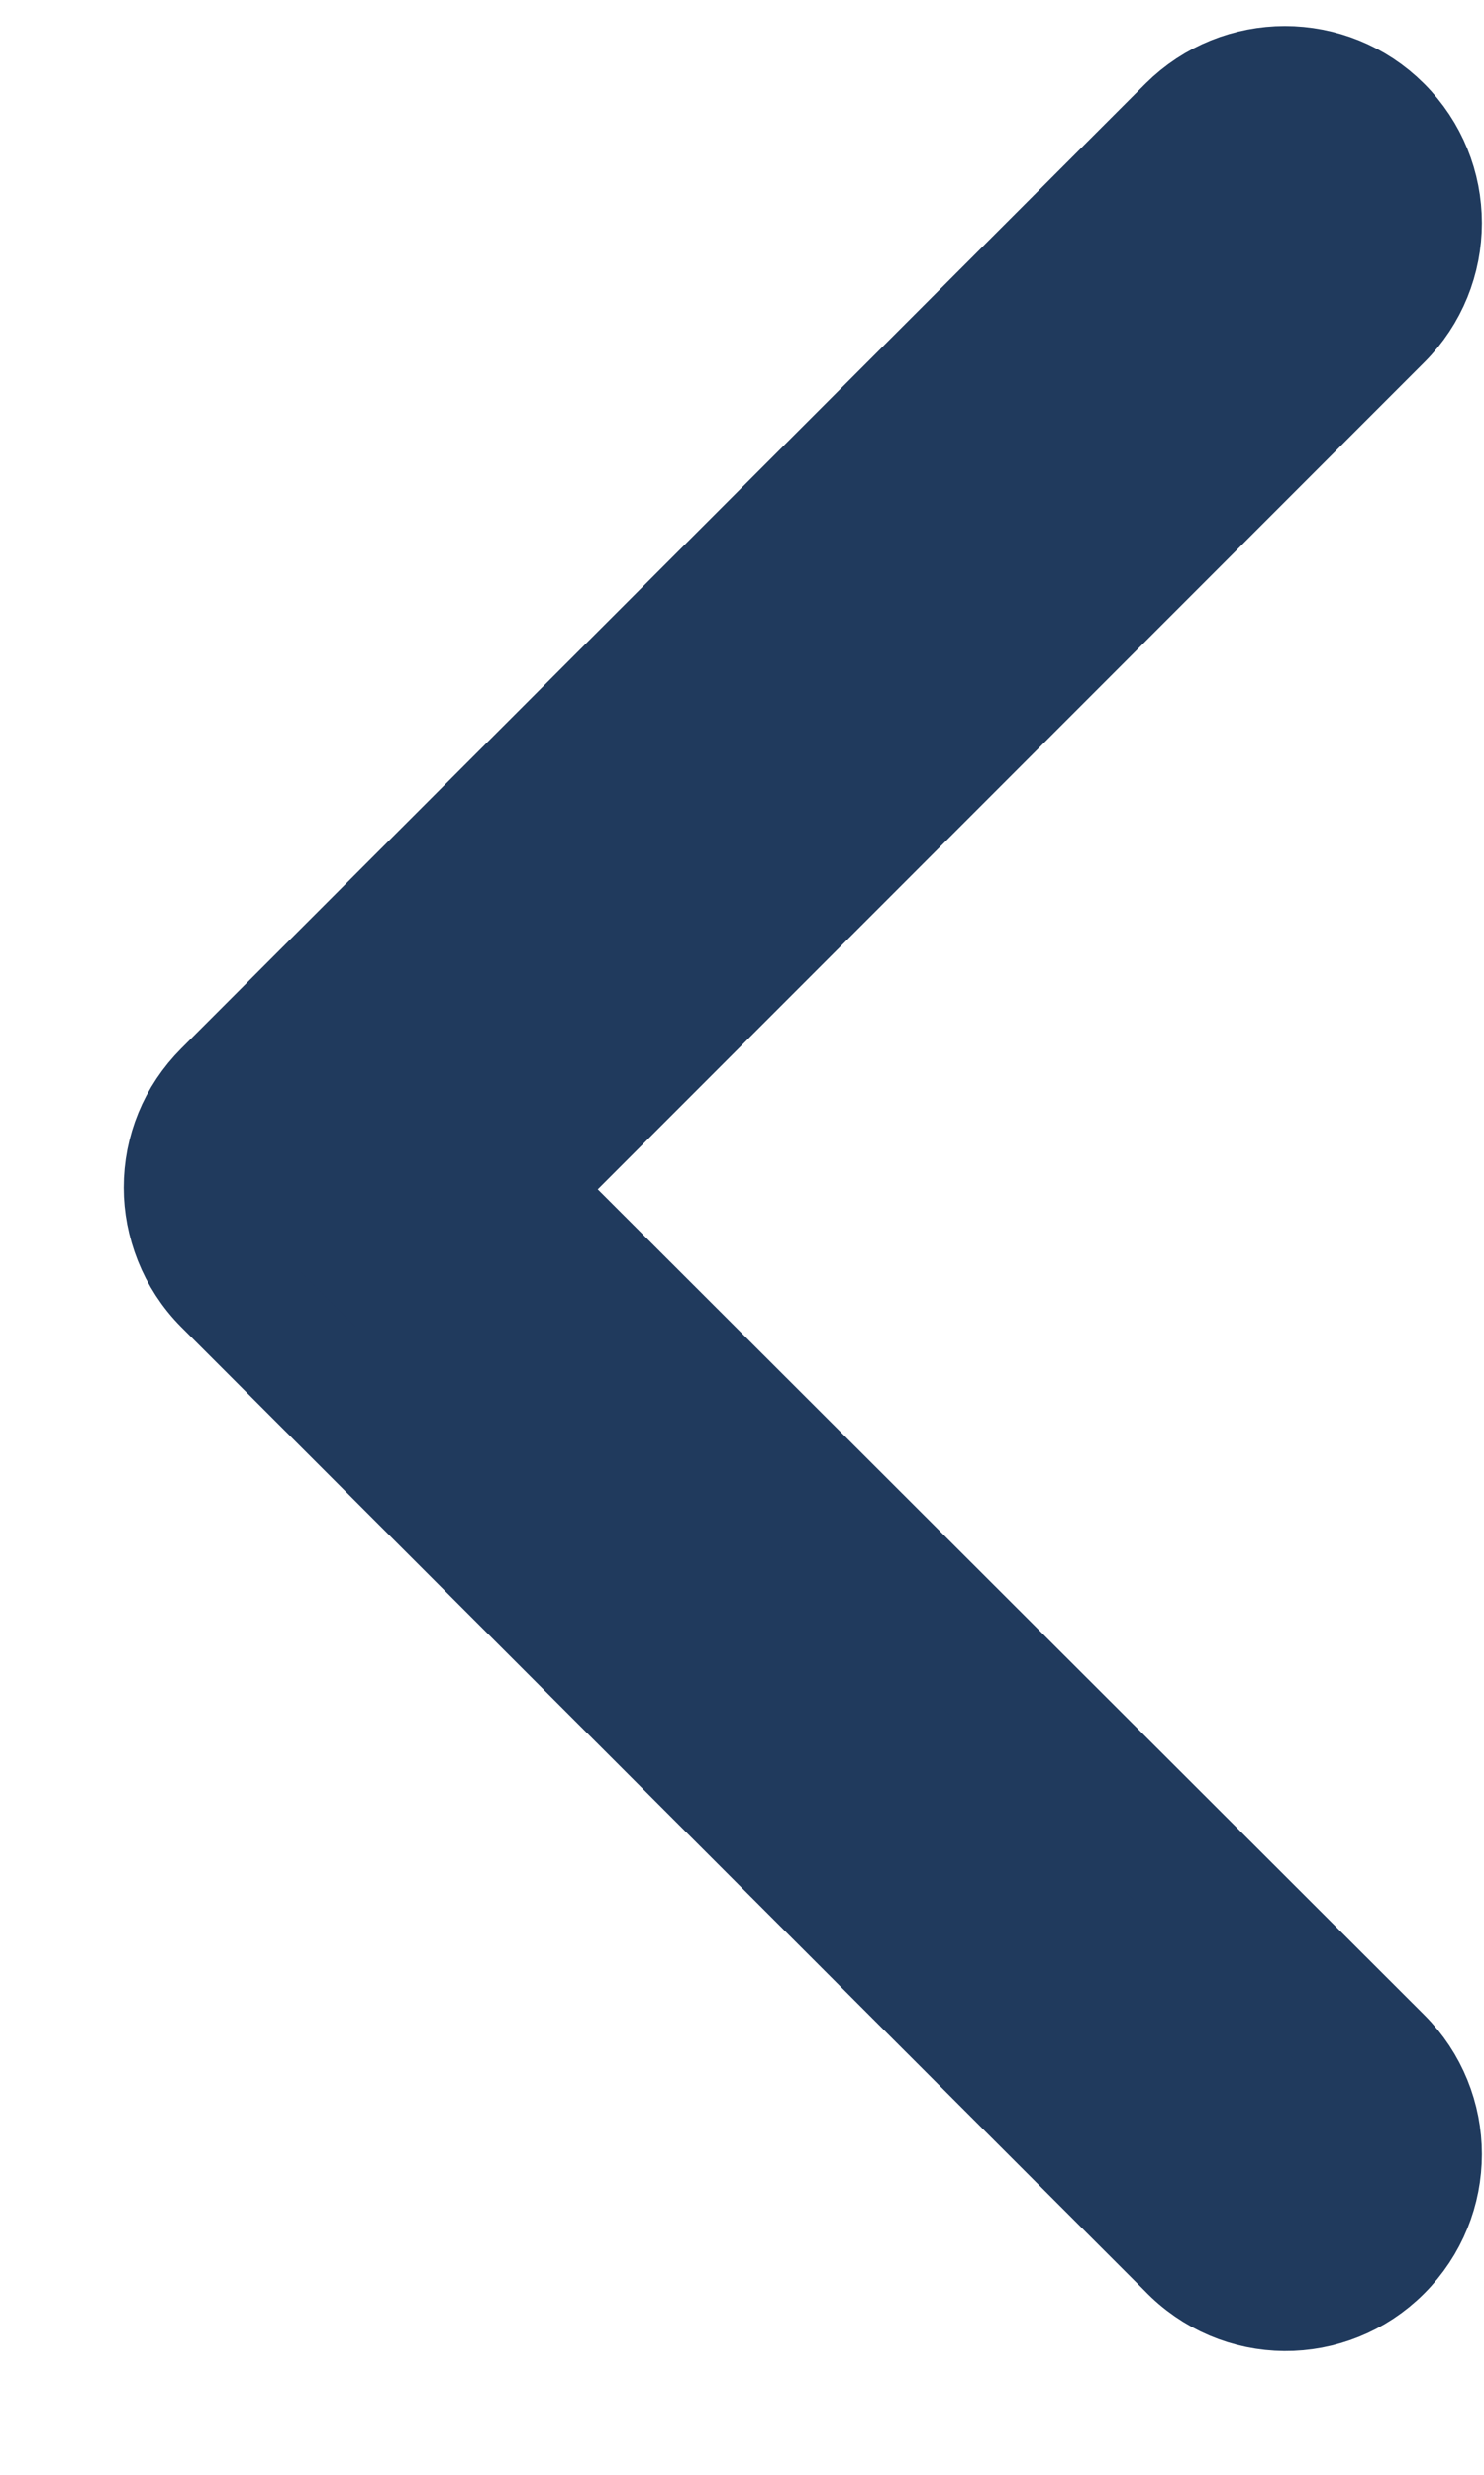 <svg width="6" height="10" viewBox="0 0 6 10" fill="none" xmlns="http://www.w3.org/2000/svg">
<path d="M5.581 8.318L5.581 8.318L2.063 4.806L5.581 1.288C5.795 1.075 5.795 0.728 5.581 0.515C5.368 0.302 5.022 0.302 4.808 0.515L0.91 4.413C0.805 4.518 0.75 4.655 0.75 4.799C0.75 4.933 0.802 5.078 0.91 5.186L4.806 9.081C5.02 9.305 5.368 9.304 5.581 9.091C5.795 8.878 5.795 8.531 5.581 8.318Z" fill="#203A5D" stroke="#203A5D" stroke-width="0.5"/>
</svg>
